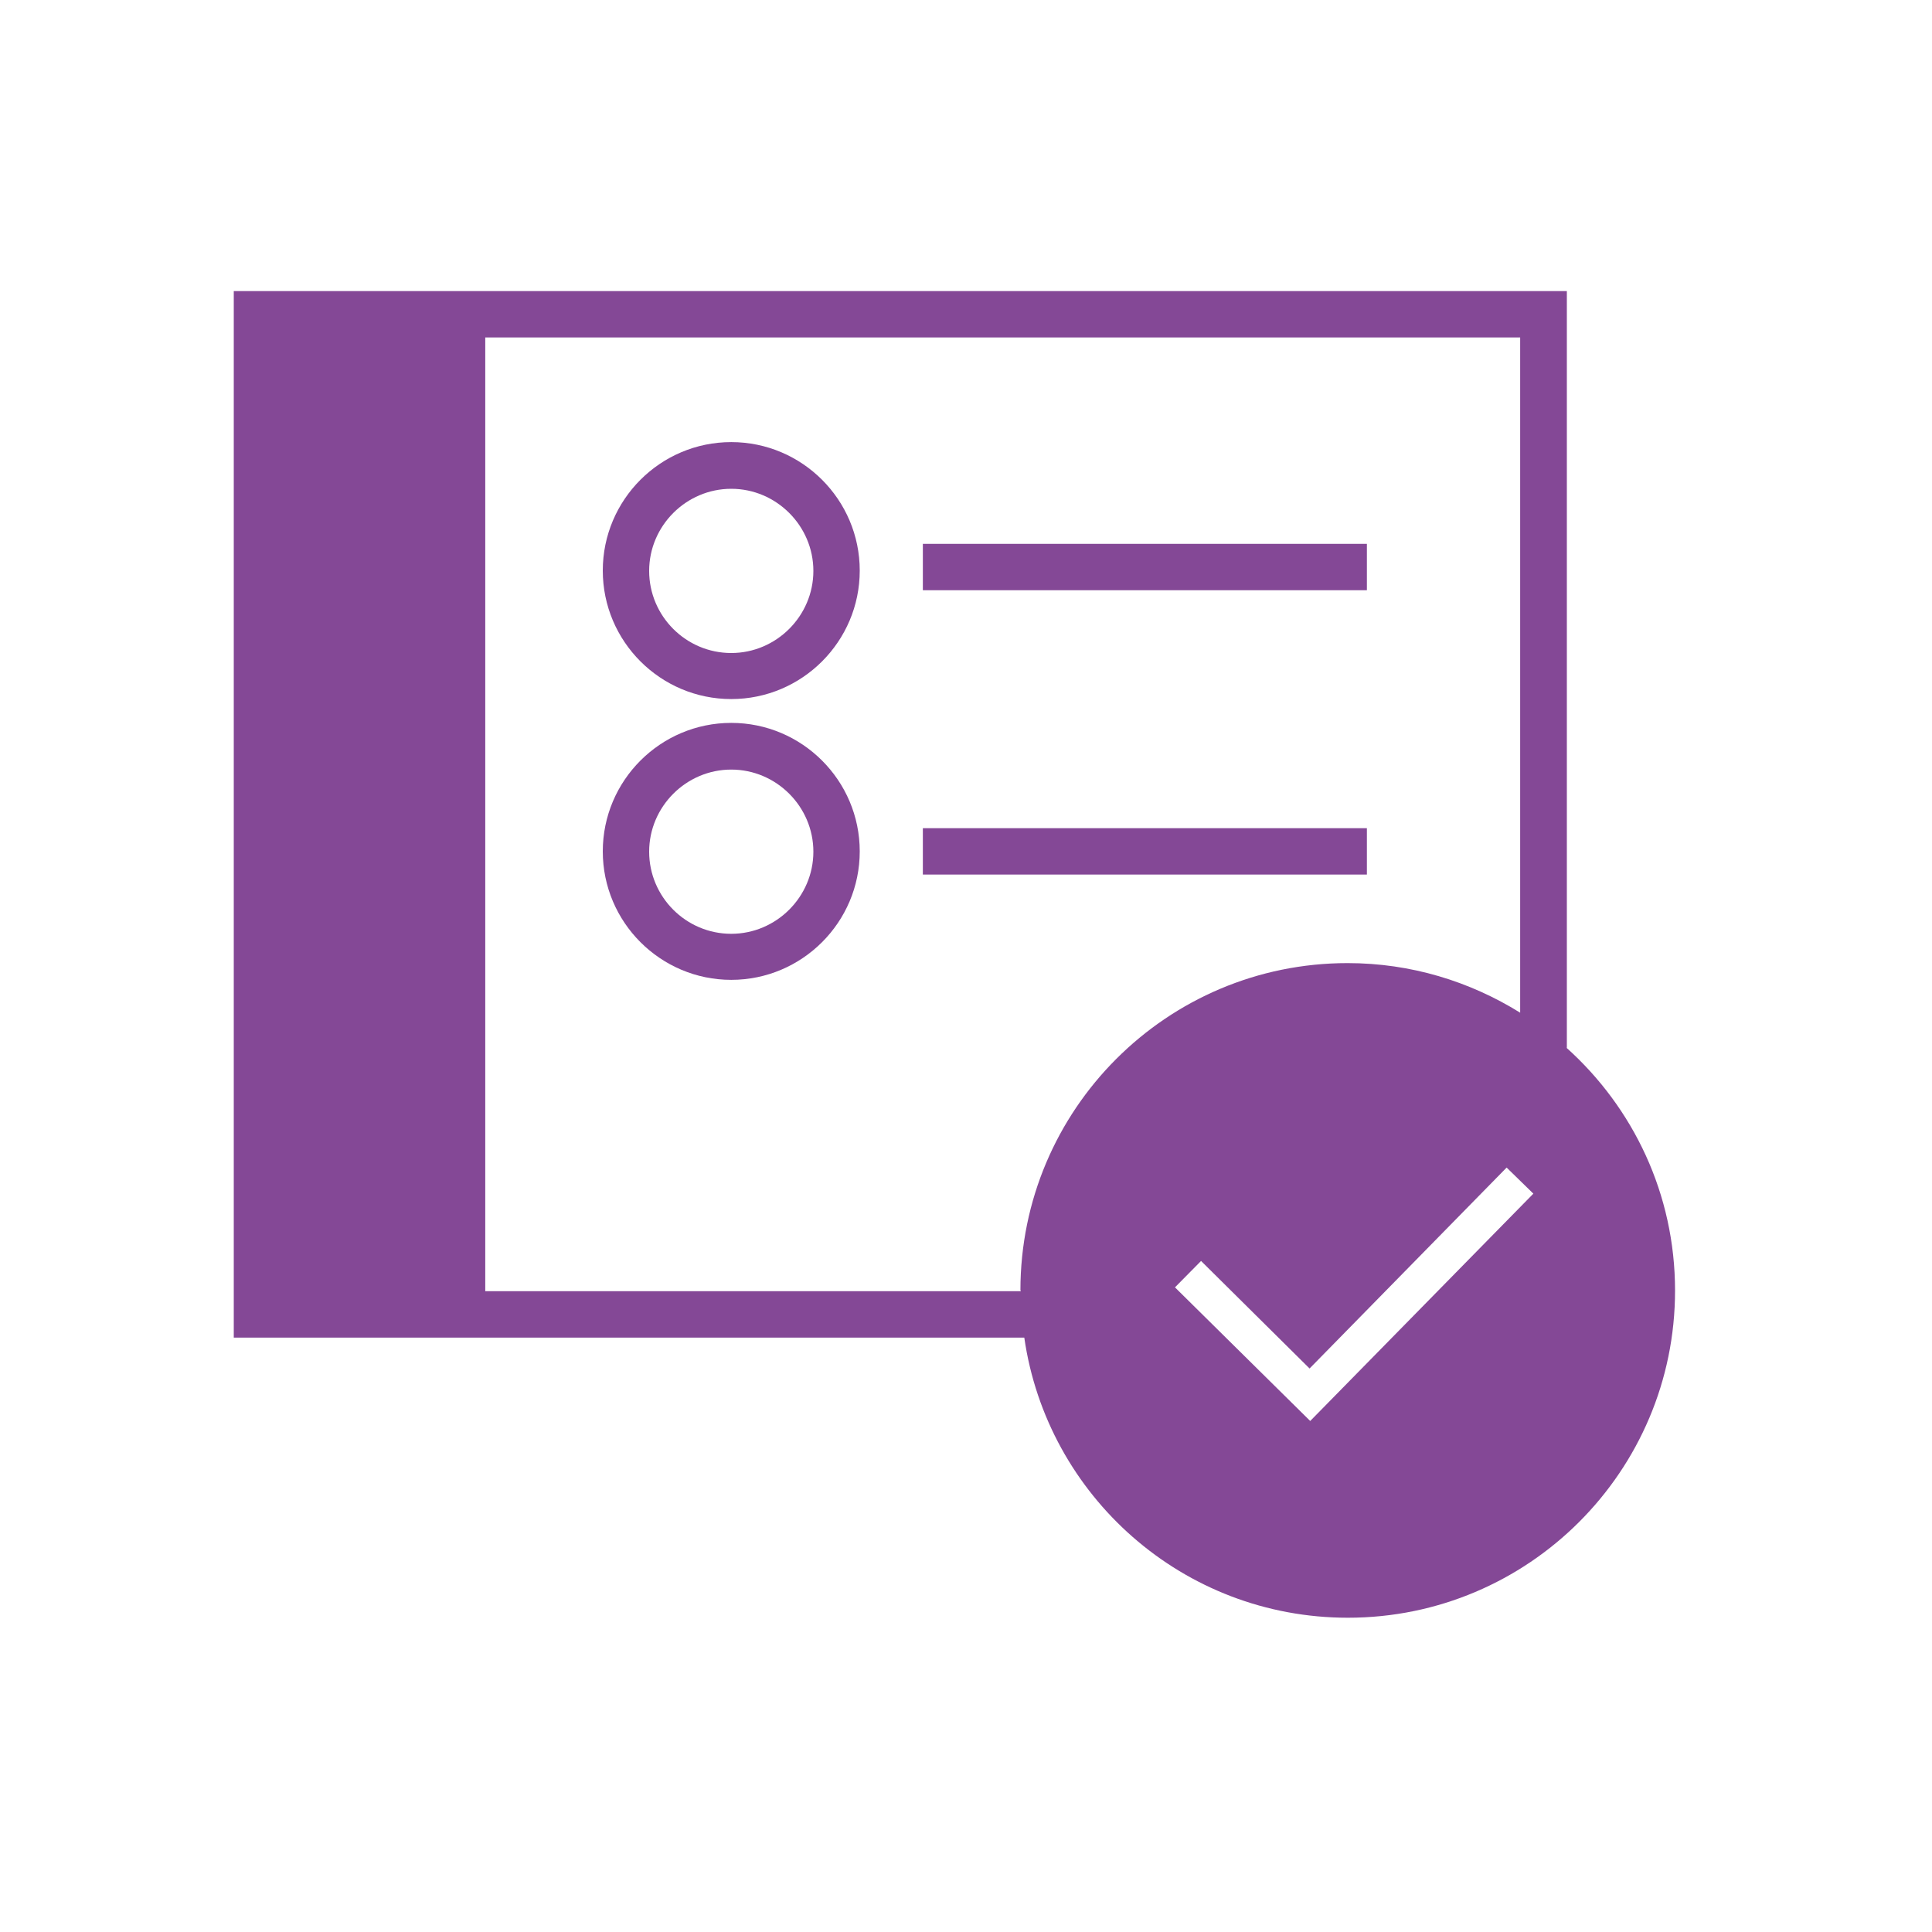 <?xml version="1.0" encoding="UTF-8"?> <svg xmlns="http://www.w3.org/2000/svg" id="in_progress" viewBox="0 0 60 60"><defs><style>.cls-1{fill:#844896;stroke-width:0px;}</style></defs><path class="cls-1" d="m22.71,13.73c-2.2,0-3.99,1.79-3.99,3.99s1.79,3.99,3.99,3.99,3.99-1.79,3.99-3.99-1.79-3.99-3.99-3.99Zm0,6.55c-1.41,0-2.55-1.15-2.55-2.55s1.15-2.55,2.55-2.55,2.55,1.15,2.55,2.55-1.15,2.55-2.55,2.55Z"></path><path class="cls-1" d="m22.71,22.45c-2.2,0-3.99,1.79-3.99,3.99s1.79,3.99,3.99,3.99,3.99-1.79,3.99-3.99-1.79-3.99-3.99-3.99Zm0,6.55c-1.41,0-2.55-1.15-2.55-2.55s1.15-2.55,2.55-2.55,2.55,1.15,2.55,2.55-1.15,2.55-2.55,2.55Z"></path><rect class="cls-1" x="28.66" y="16.89" width="13.79" height="1.44"></rect><rect class="cls-1" x="28.66" y="25.72" width="13.79" height="1.44"></rect><path class="cls-1" d="m48.66,32.54V9.04H7.26v32.5h24.55c.71,4.92,4.93,8.7,10.05,8.7,5.61,0,10.16-4.55,10.16-10.16,0-3-1.3-5.68-3.37-7.54Zm-16.96,7.54s0,.01,0,.02H15.07V10.48h32.14v20.97c-1.56-.97-3.39-1.54-5.36-1.54-5.61,0-10.16,4.55-10.16,10.16Zm8.99,4.05l-4.2-4.15.81-.82,3.37,3.34,6.12-6.24.83.81-6.94,7.07Z"></path></svg>